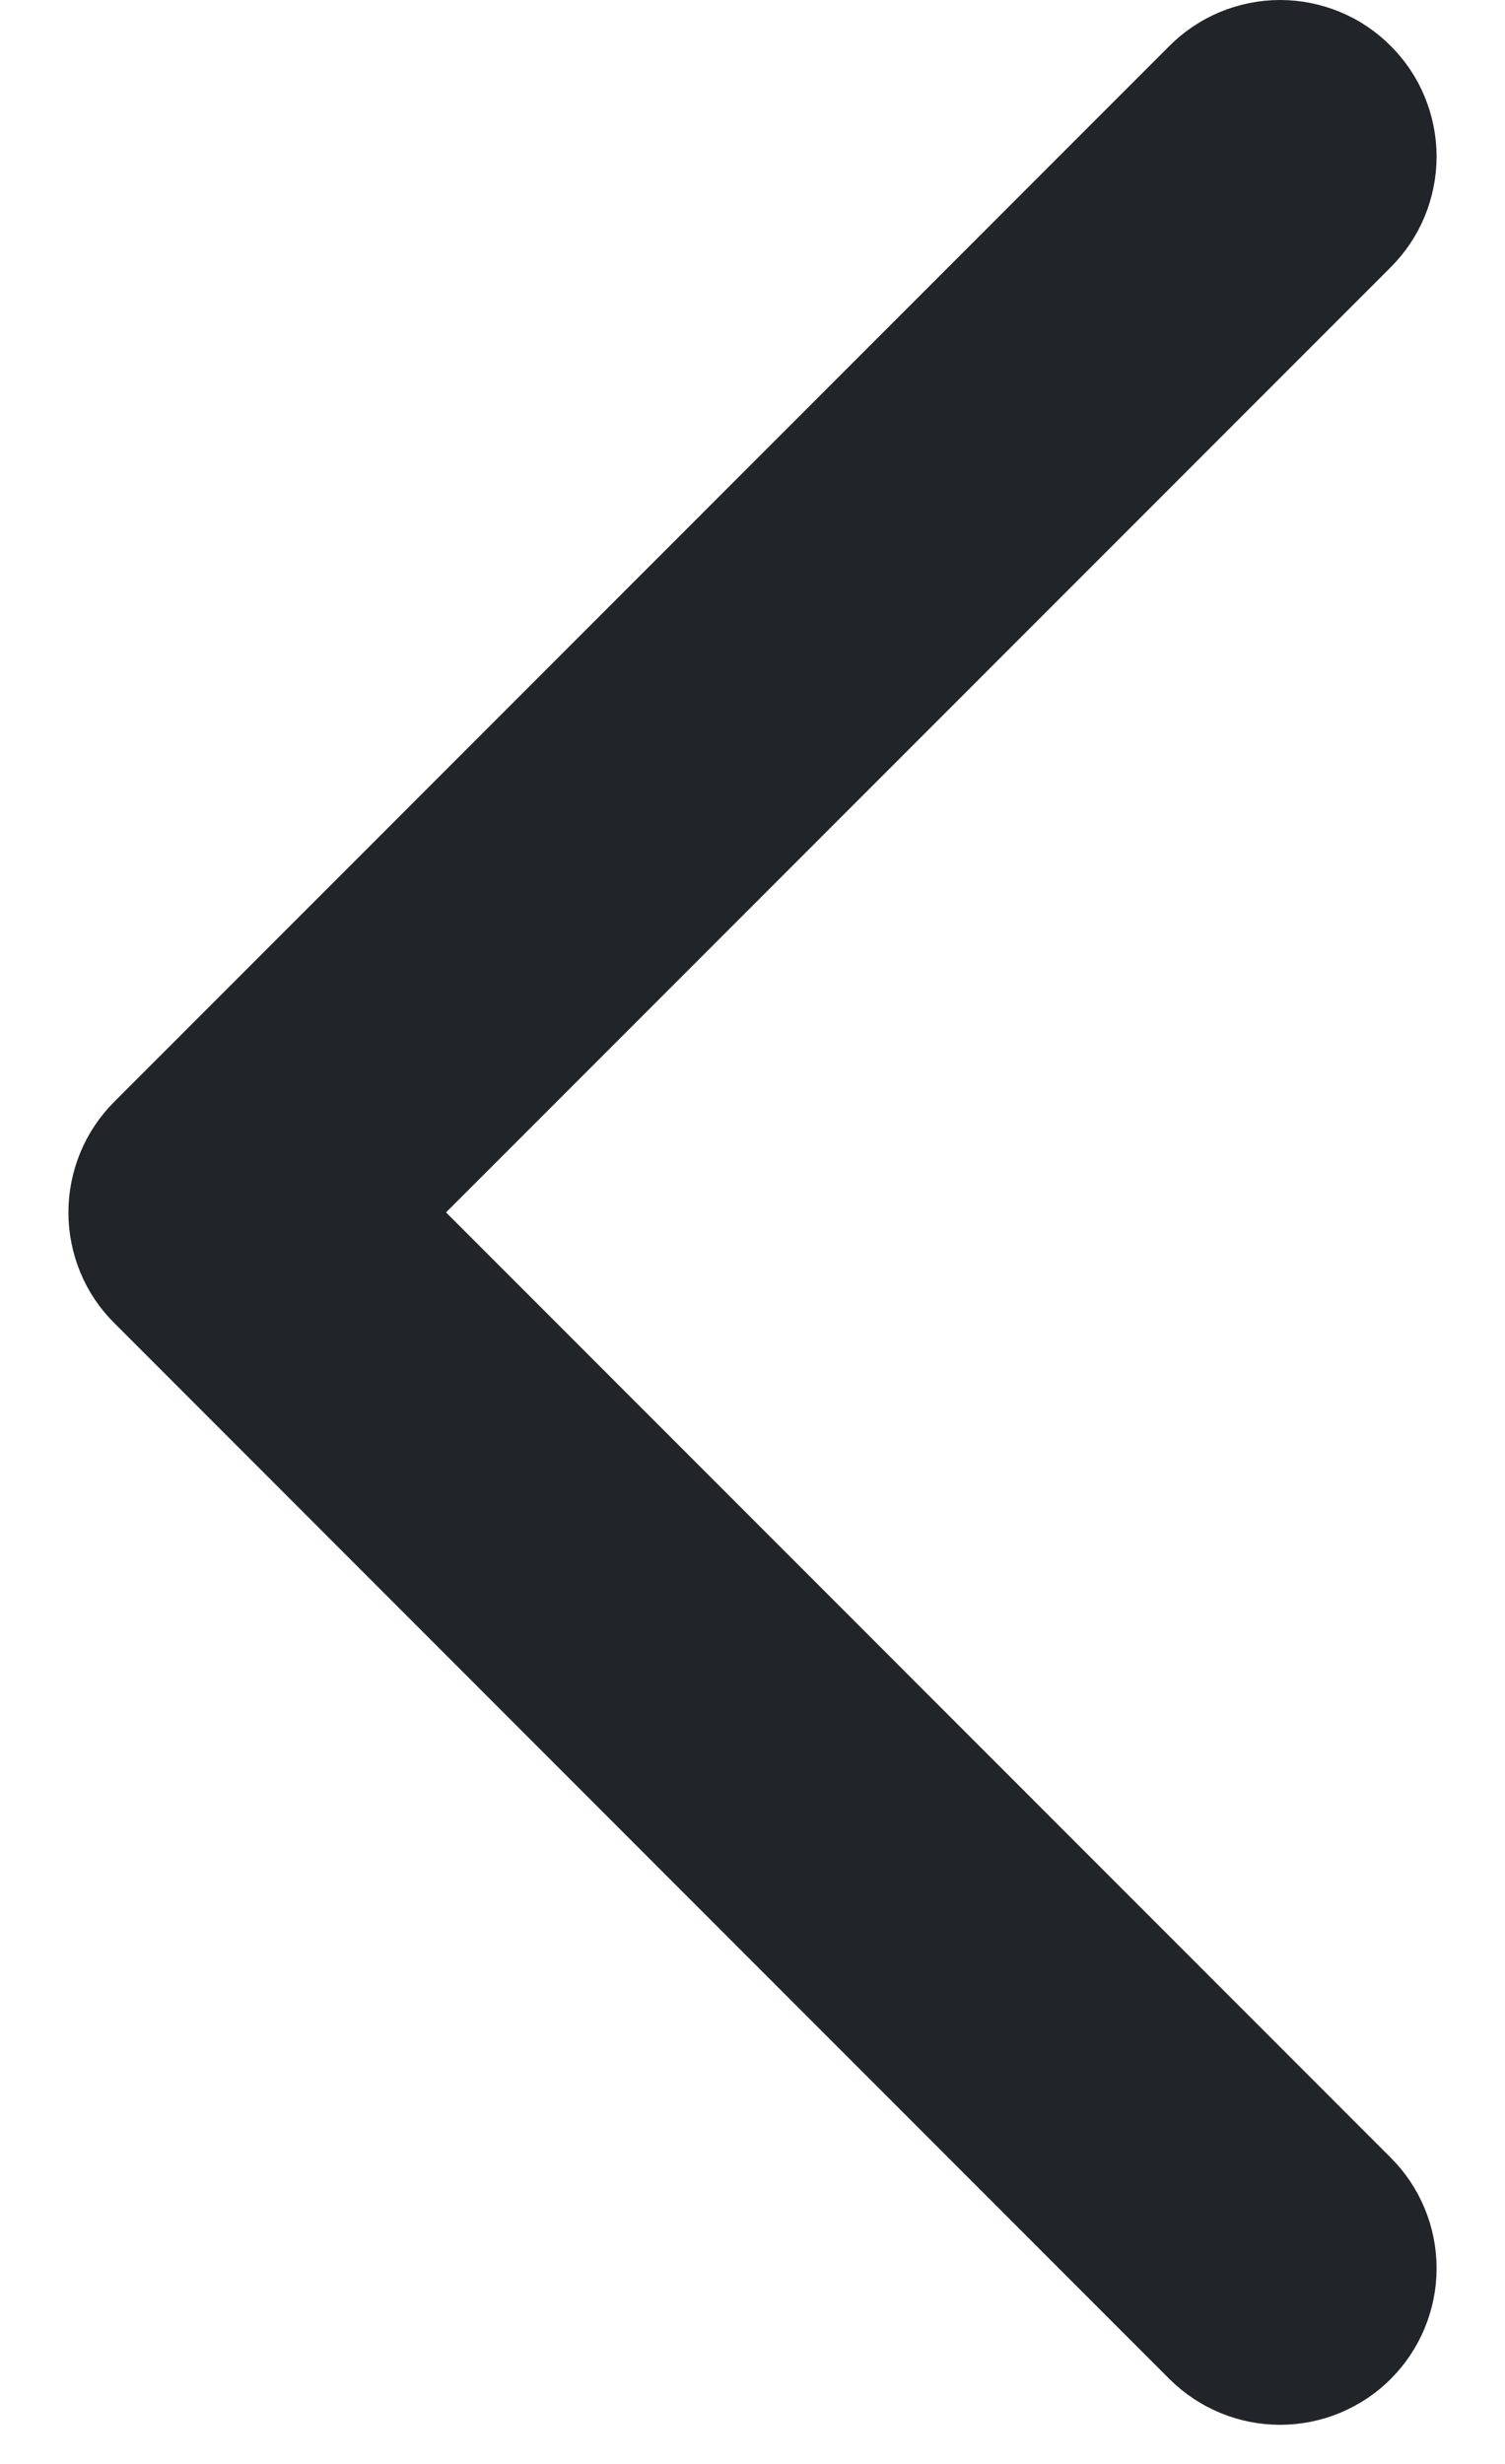 <svg xmlns="http://www.w3.org/2000/svg" width="11" height="18" viewBox="0 0 11 18" fill="none">
  <path fill-rule="evenodd" clip-rule="evenodd" d="M9.811 0.689C9.871 0.749 9.919 0.819 9.951 0.898C9.983 0.976 10 1.059 10 1.144C10 1.228 9.983 1.312 9.951 1.39C9.919 1.468 9.871 1.539 9.811 1.599L2.553 8.857L9.811 16.116C9.932 16.236 10 16.4 10 16.571C10 16.741 9.932 16.905 9.811 17.026C9.691 17.146 9.527 17.214 9.356 17.214C9.185 17.214 9.022 17.146 8.901 17.026L1.189 9.312C1.129 9.253 1.081 9.182 1.049 9.104C1.017 9.026 1 8.942 1 8.857C1 8.773 1.017 8.689 1.049 8.611C1.081 8.533 1.129 8.462 1.189 8.402L8.901 0.689C8.961 0.629 9.032 0.581 9.11 0.549C9.188 0.517 9.272 0.5 9.356 0.5C9.441 0.5 9.524 0.517 9.602 0.549C9.681 0.581 9.751 0.629 9.811 0.689Z" fill="#212529" stroke="#212529"/>
</svg>